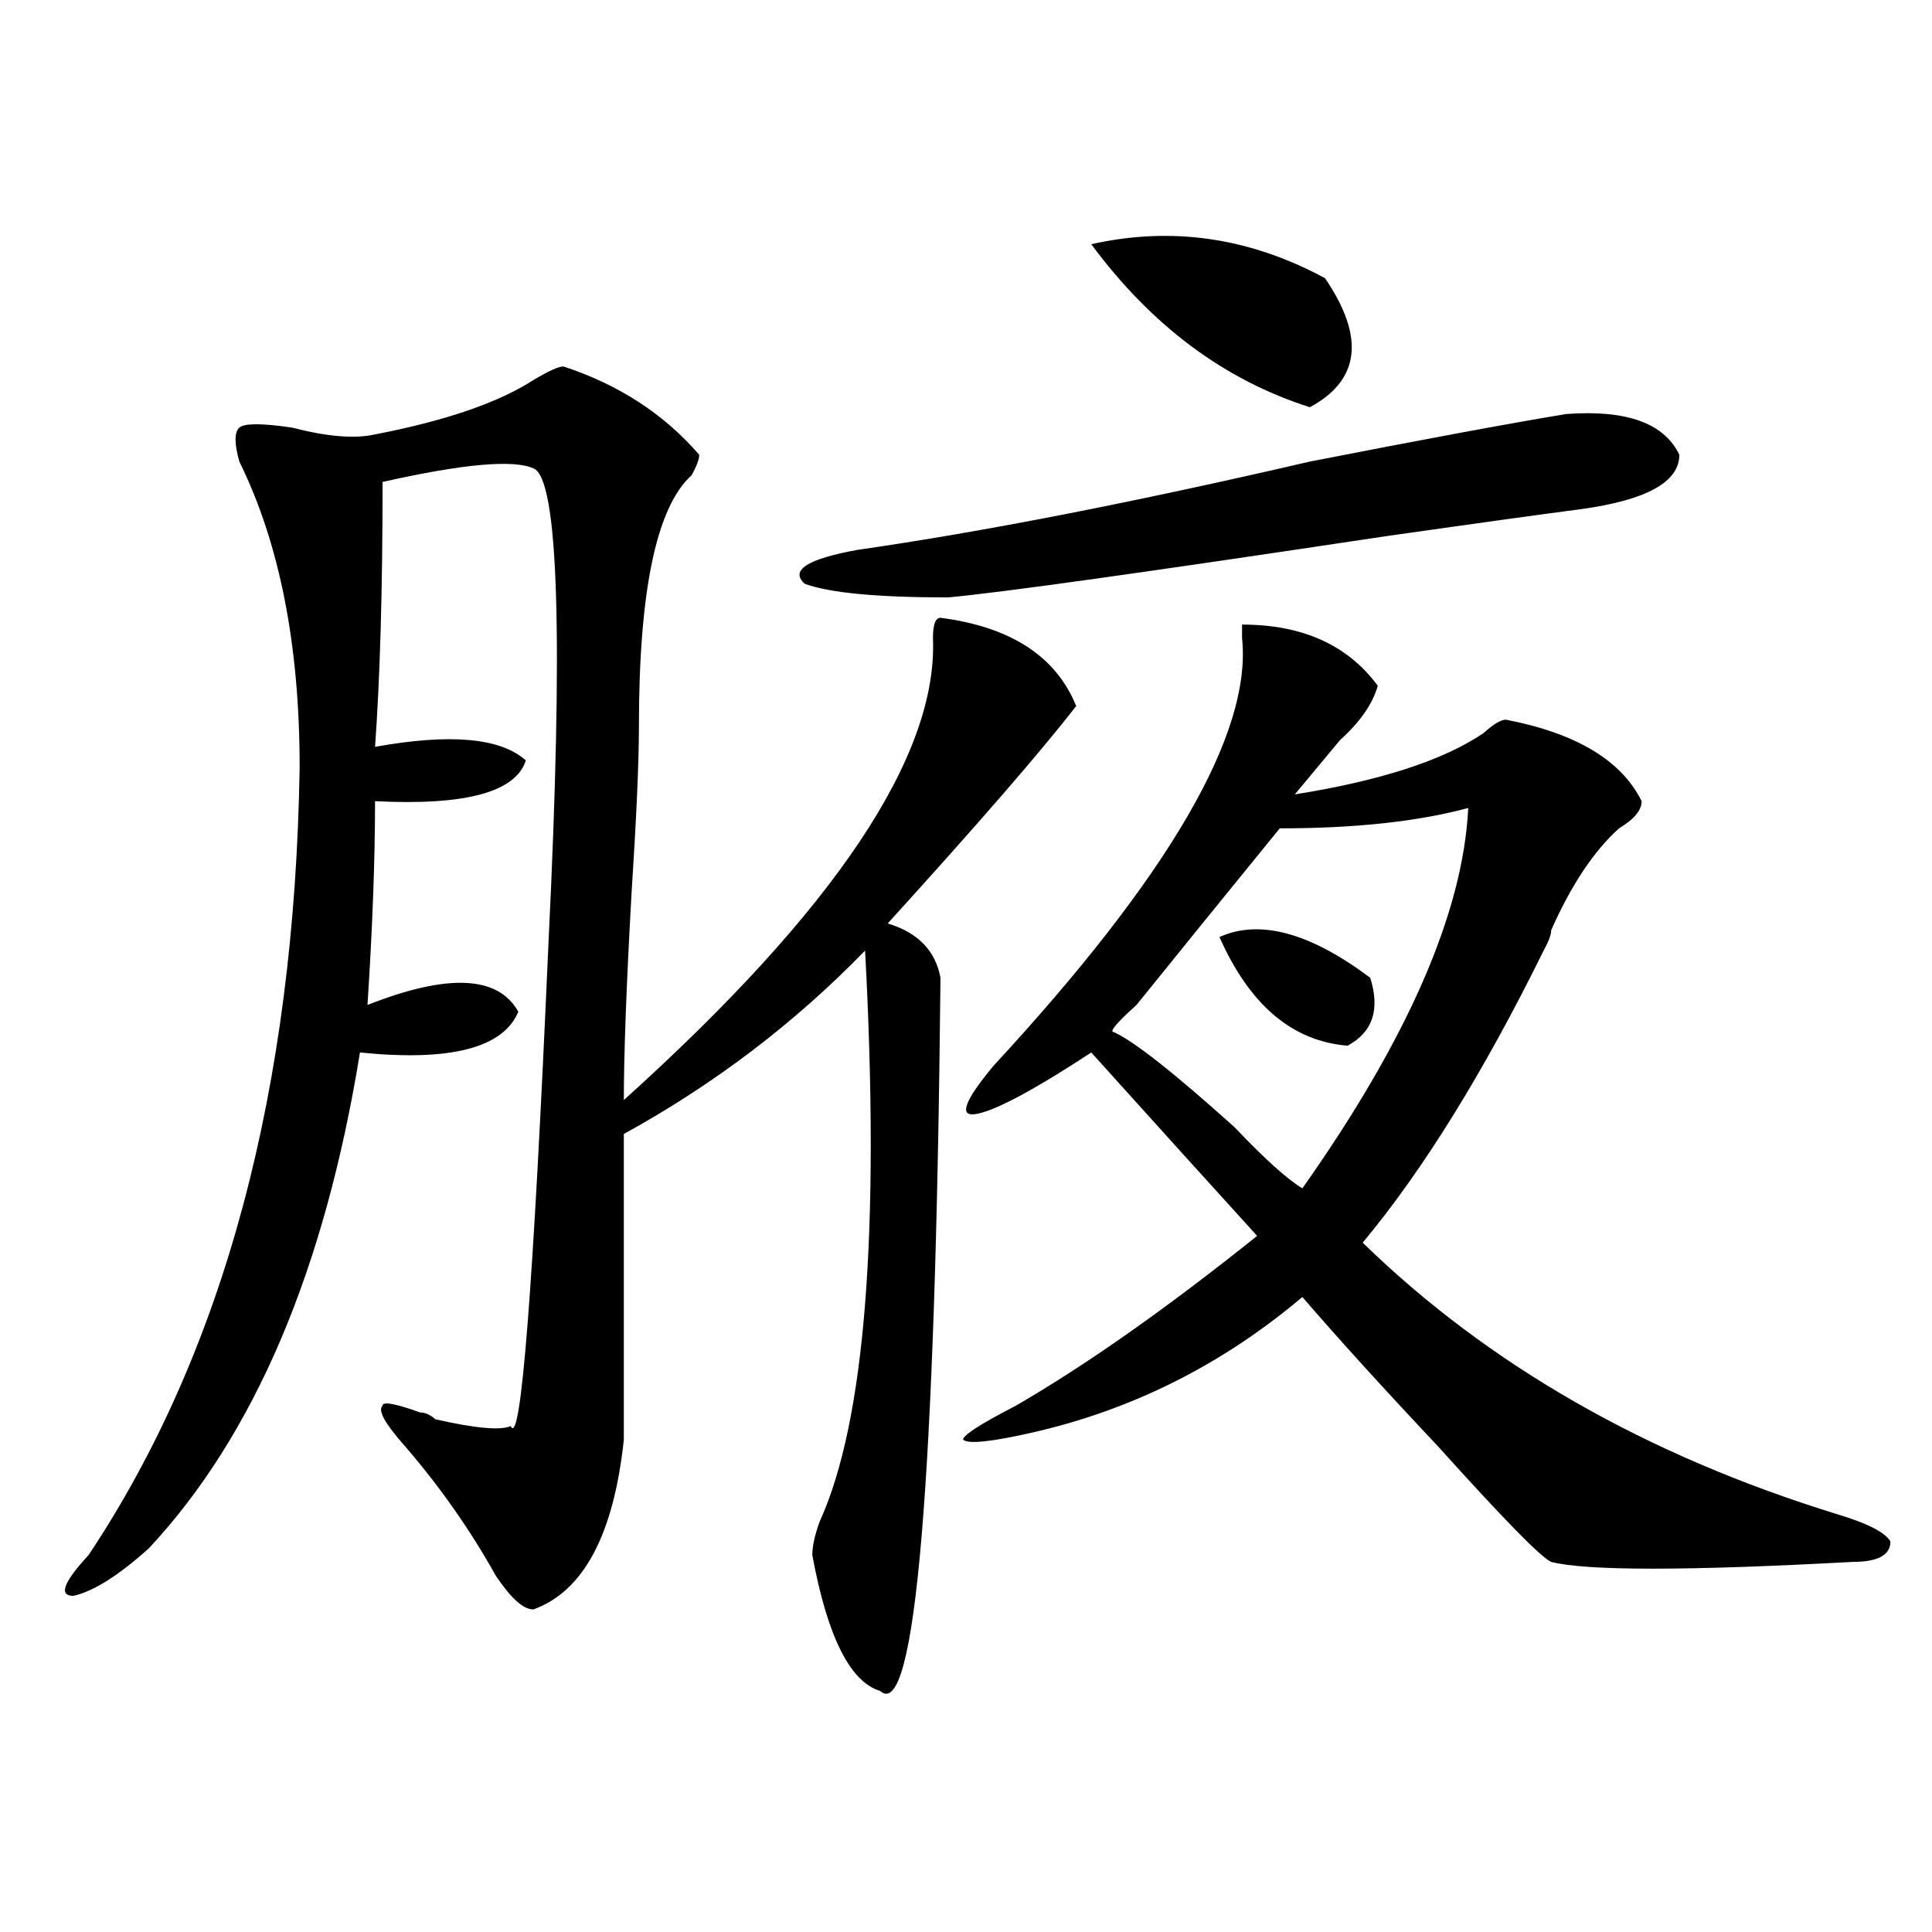 <?xml version="1.0" encoding="utf-8"?>
<!-- Generator: Adobe Illustrator 16.0.0, SVG Export Plug-In . SVG Version: 6.00 Build 0)  -->
<!DOCTYPE svg PUBLIC "-//W3C//DTD SVG 1.1//EN" "http://www.w3.org/Graphics/SVG/1.1/DTD/svg11.dtd">
<svg version="1.1" id="图层_1" xmlns="http://www.w3.org/2000/svg" xmlns:xlink="http://www.w3.org/1999/xlink" x="0px" y="0px"
	 width="1000px" height="1000px" viewBox="0 0 1000 1000" enable-background="new 0 0 1000 1000" xml:space="preserve">
<path d="M291.676,189.688c28.598,9.394,52.012,24.609,70.242,45.703c0,2.362-1.341,5.878-3.902,10.547
	c-18.23,16.425-27.316,59.766-27.316,130.078c0,18.786-1.341,48.065-3.902,87.891c-2.621,46.911-3.902,82.067-3.902,105.469
	c109.266-98.438,162.558-178.089,159.996-239.063c0-7.031,1.281-10.547,3.902-10.547c36.402,4.724,59.816,19.94,70.242,45.703
	c-18.23,23.456-50.73,60.974-97.559,112.5c15.609,4.724,24.695,14.063,27.316,28.125c-2.621,262.519-13.048,385.51-31.219,369.141
	c-15.609-4.725-27.316-28.125-35.121-70.313c0-4.669,1.281-10.547,3.902-17.578c23.414-51.526,31.219-149.964,23.414-295.313
	c-36.462,37.519-78.047,69.159-124.875,94.922c0,51.581,0,104.315,0,158.203c-5.243,49.219-20.853,78.497-46.828,87.891
	c-5.243,0-11.707-5.878-19.512-17.578c-13.048-23.401-28.657-45.703-46.828-66.797c-10.426-11.7-14.329-18.731-11.707-21.094
	c0-2.308,6.463-1.153,19.512,3.516c2.561,0,5.183,1.208,7.805,3.516c20.792,4.724,33.78,5.878,39.023,3.516
	c5.184,11.755,11.707-71.466,19.512-249.609c7.805-159.356,5.184-241.37-7.805-246.094c-10.426-4.669-36.462-2.308-78.046,7.031
	c0,56.25-1.341,101.953-3.902,137.109c39.023-7.031,64.999-4.669,78.046,7.031c-5.243,16.425-31.219,23.456-78.046,21.094
	c0,30.487-1.341,65.644-3.902,105.469c41.584-16.37,67.621-15.216,78.046,3.516c-7.805,18.786-35.121,25.817-81.949,21.094
	c-18.231,112.5-54.633,198.083-109.266,256.641c-15.609,14.063-28.658,22.247-39.023,24.609c-7.805,0-5.244-7.031,7.805-21.094
	c70.242-105.469,106.644-241.37,109.266-407.813c0-63.281-10.426-116.016-31.219-158.203c-2.622-9.339-2.622-15.216,0-17.578
	c2.561-2.308,11.707-2.308,27.316,0c18.17,4.724,32.5,5.878,42.926,3.516c36.402-7.031,63.718-16.37,81.949-28.125
	C283.871,192.05,289.055,189.688,291.676,189.688z M810.688,214.297c31.219-2.308,50.73,4.724,58.535,21.094
	c0,14.063-16.95,23.456-50.73,28.125c-18.23,2.362-52.071,7.031-101.461,14.063c-124.875,18.786-200.36,29.333-226.336,31.641
	c-36.462,0-61.156-2.308-74.145-7.031c-7.805-7.031,1.281-12.854,27.316-17.578c64.999-9.339,143.046-24.609,234.141-45.703
	C737.824,227.206,782.03,219.021,810.688,214.297z M713.129,354.922c-2.621,9.394-9.146,18.786-19.512,28.125
	c-7.805,9.394-15.609,18.786-23.414,28.125c44.207-7.031,76.706-17.578,97.559-31.641c5.184-4.669,9.086-7.031,11.707-7.031
	c36.402,7.031,59.816,21.094,70.242,42.188c0,4.724-3.902,9.394-11.707,14.063c-13.048,11.755-24.755,29.333-35.121,52.734
	c0,2.362-1.341,5.878-3.902,10.547c-31.219,63.281-62.438,113.708-93.656,151.172c64.999,63.281,146.948,110.192,245.848,140.625
	c15.609,4.724,24.695,9.394,27.316,14.063c0,7.031-6.523,10.547-19.512,10.547c-85.852,4.669-137.923,4.669-156.094,0
	c-5.243-2.308-24.755-22.247-58.535-59.766c-28.657-30.433-52.071-56.25-70.242-77.344c-41.645,35.156-88.473,58.612-140.484,70.313
	c-20.853,4.724-32.56,5.878-35.121,3.516c0-2.308,9.086-8.185,27.316-17.578c36.402-21.094,78.047-50.372,124.875-87.891
	c-23.414-25.763-52.071-57.403-85.852-94.922c-28.657,18.786-48.169,29.333-58.535,31.641c-10.426,2.362-7.805-5.823,7.805-24.609
	c91.035-98.438,133.961-172.266,128.777-221.484v-7.031C674.105,323.281,697.52,333.828,713.129,354.922z M564.84,126.406
	c41.585-9.339,81.949-3.516,120.973,17.578c20.793,30.487,18.171,52.734-7.805,66.797
	C633.741,196.719,596.059,168.594,564.84,126.406z M759.957,418.203c-26.035,7.031-58.535,10.547-97.559,10.547
	c-28.657,35.156-53.352,65.644-74.145,91.406c-10.426,9.394-14.328,14.063-11.707,14.063c10.366,4.724,31.219,21.094,62.438,49.219
	c15.609,16.425,27.316,26.972,35.121,31.641C728.738,537.734,757.336,472.146,759.957,418.203z M631.18,485
	c20.793-9.339,46.828-2.308,78.047,21.094c5.184,16.425,1.281,28.125-11.707,35.156C668.862,538.942,646.789,520.156,631.18,485z"/>
</svg>
